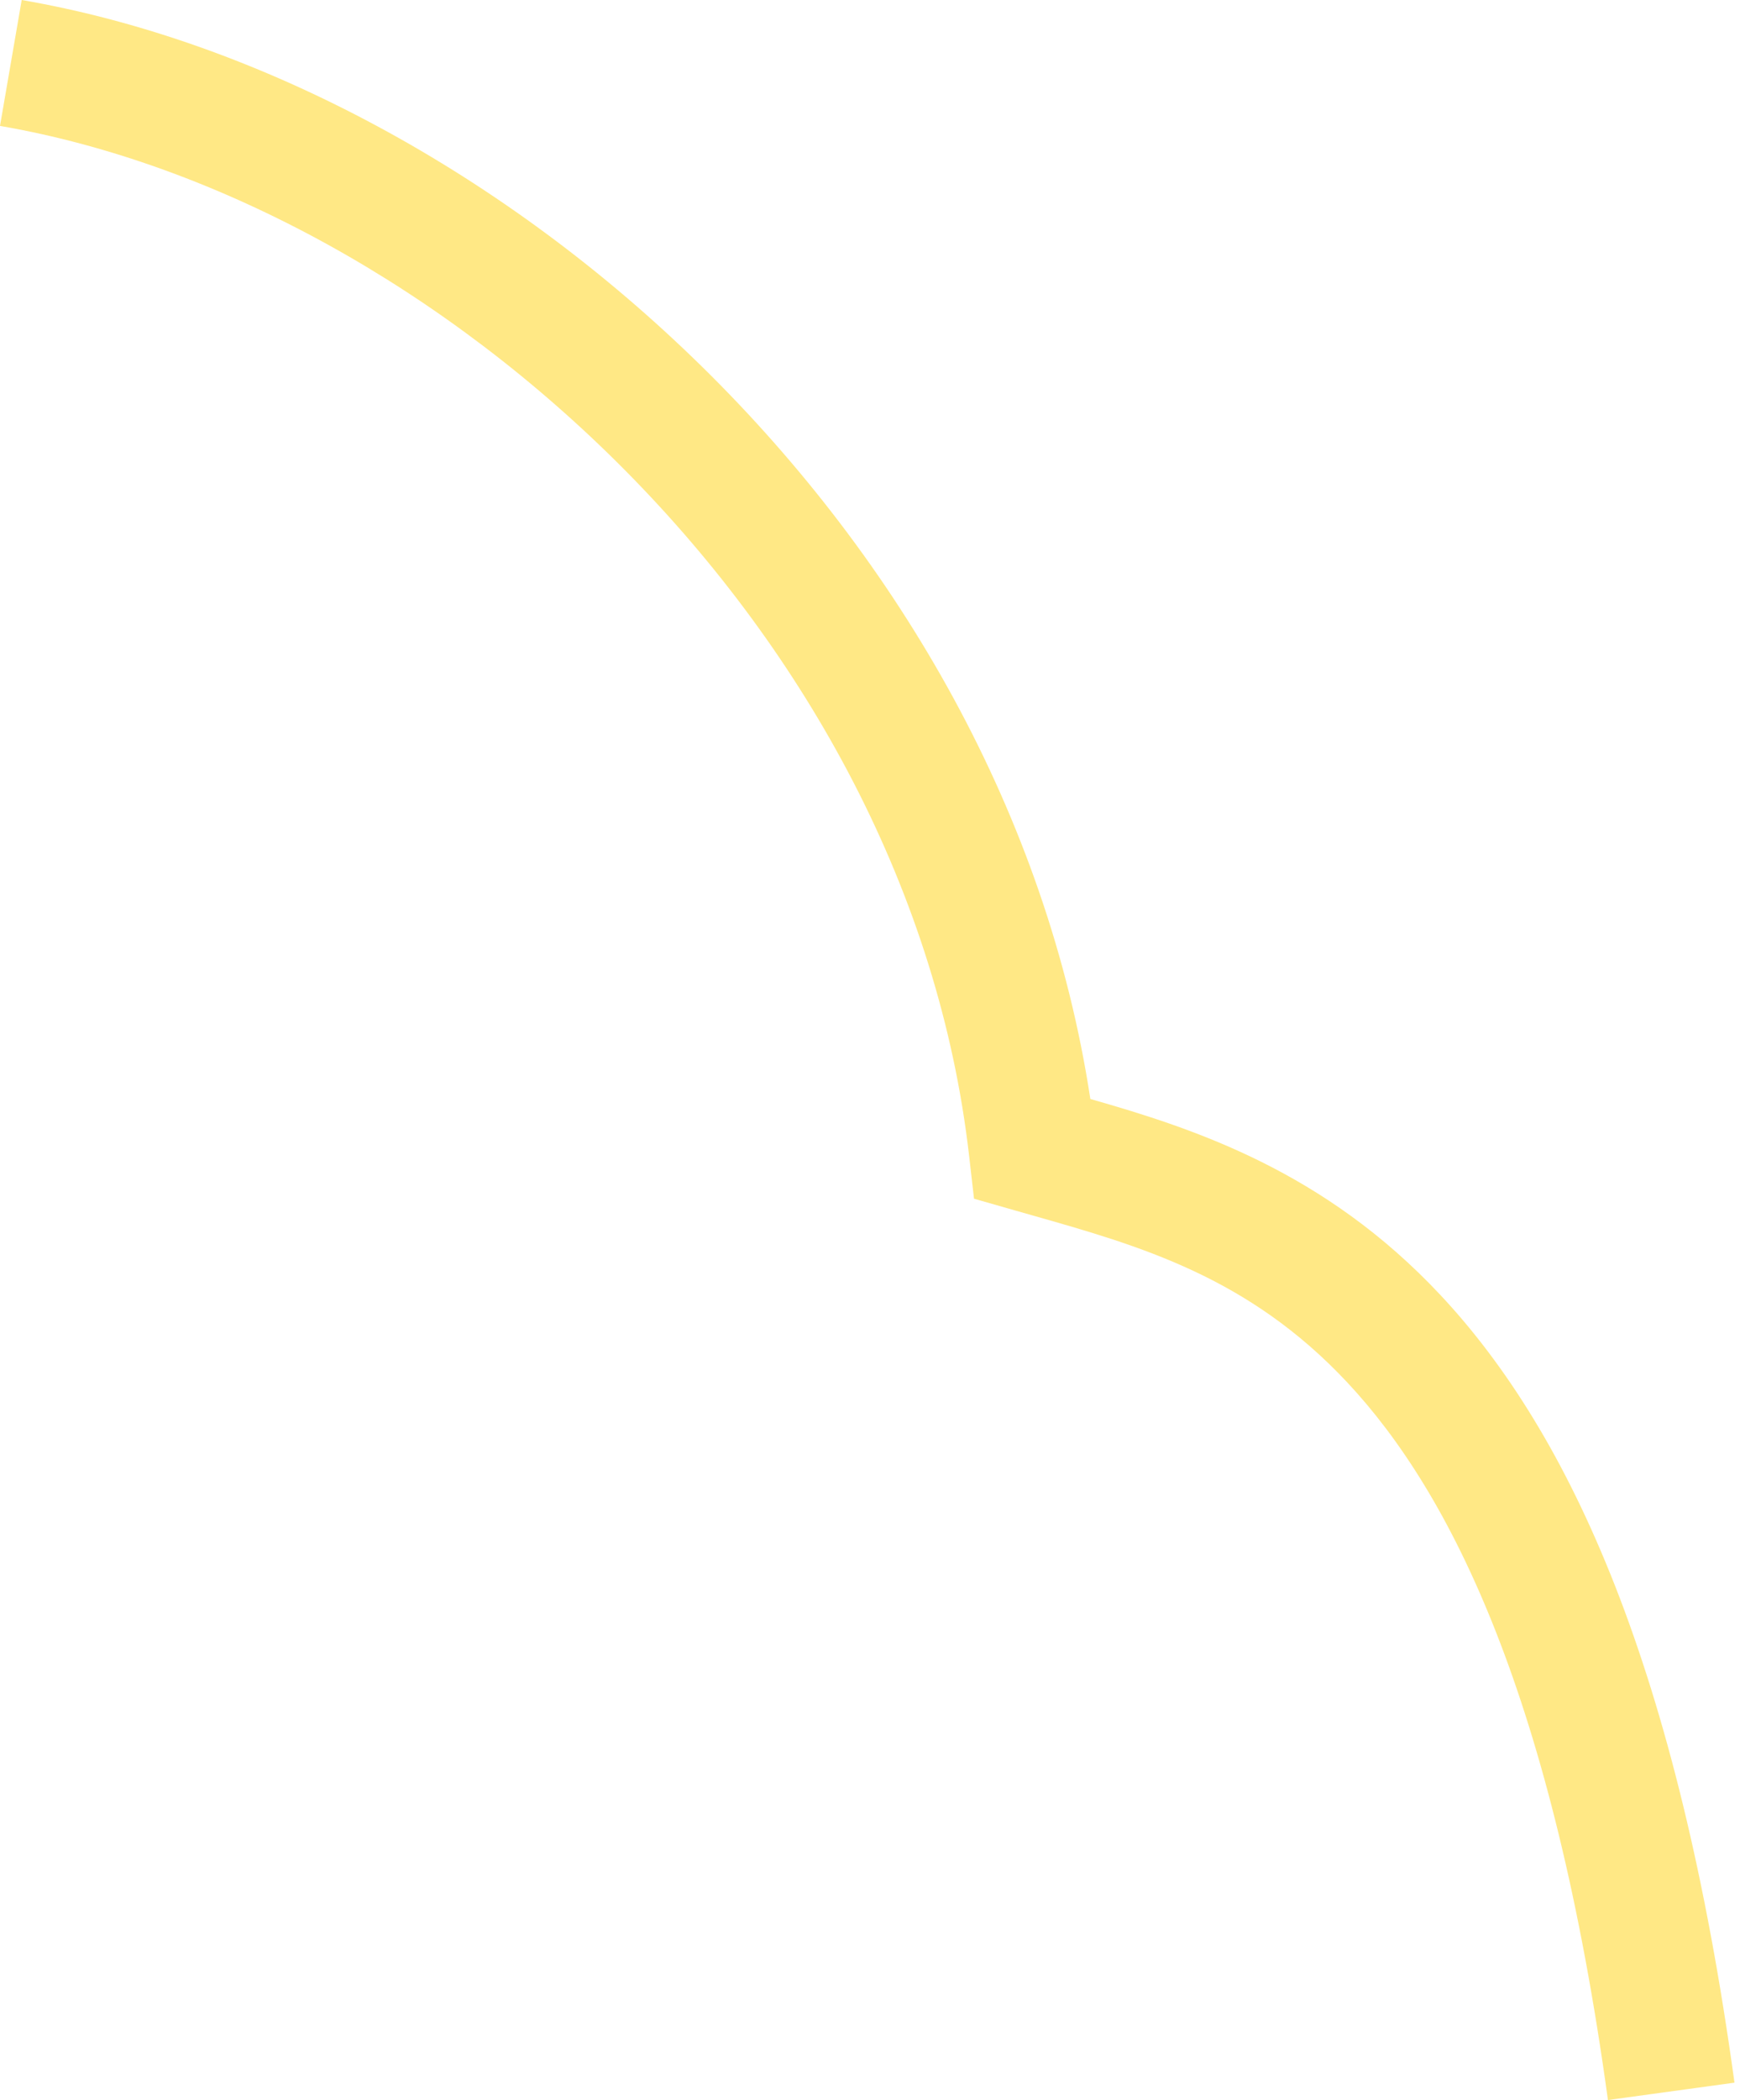 <?xml version="1.0" encoding="UTF-8"?> <svg xmlns="http://www.w3.org/2000/svg" width="218" height="263" viewBox="0 0 218 263" fill="none"> <path fill-rule="evenodd" clip-rule="evenodd" d="M121.424 144.808C113.861 78.634 54.814 25.22 0 15.769L2.719 0C62.429 10.295 125.727 66.329 136.607 137.632C149.678 141.363 165.927 146.656 180.468 162.183C196.833 179.657 210.202 209.049 217.308 260.824L201.455 263C194.56 212.764 181.927 187.15 168.788 173.121C156.395 159.887 142.818 156.033 129.257 152.185C128.563 151.988 127.869 151.791 127.175 151.592L122.032 150.123L121.424 144.808Z" fill="#FFE885"></path> </svg> 